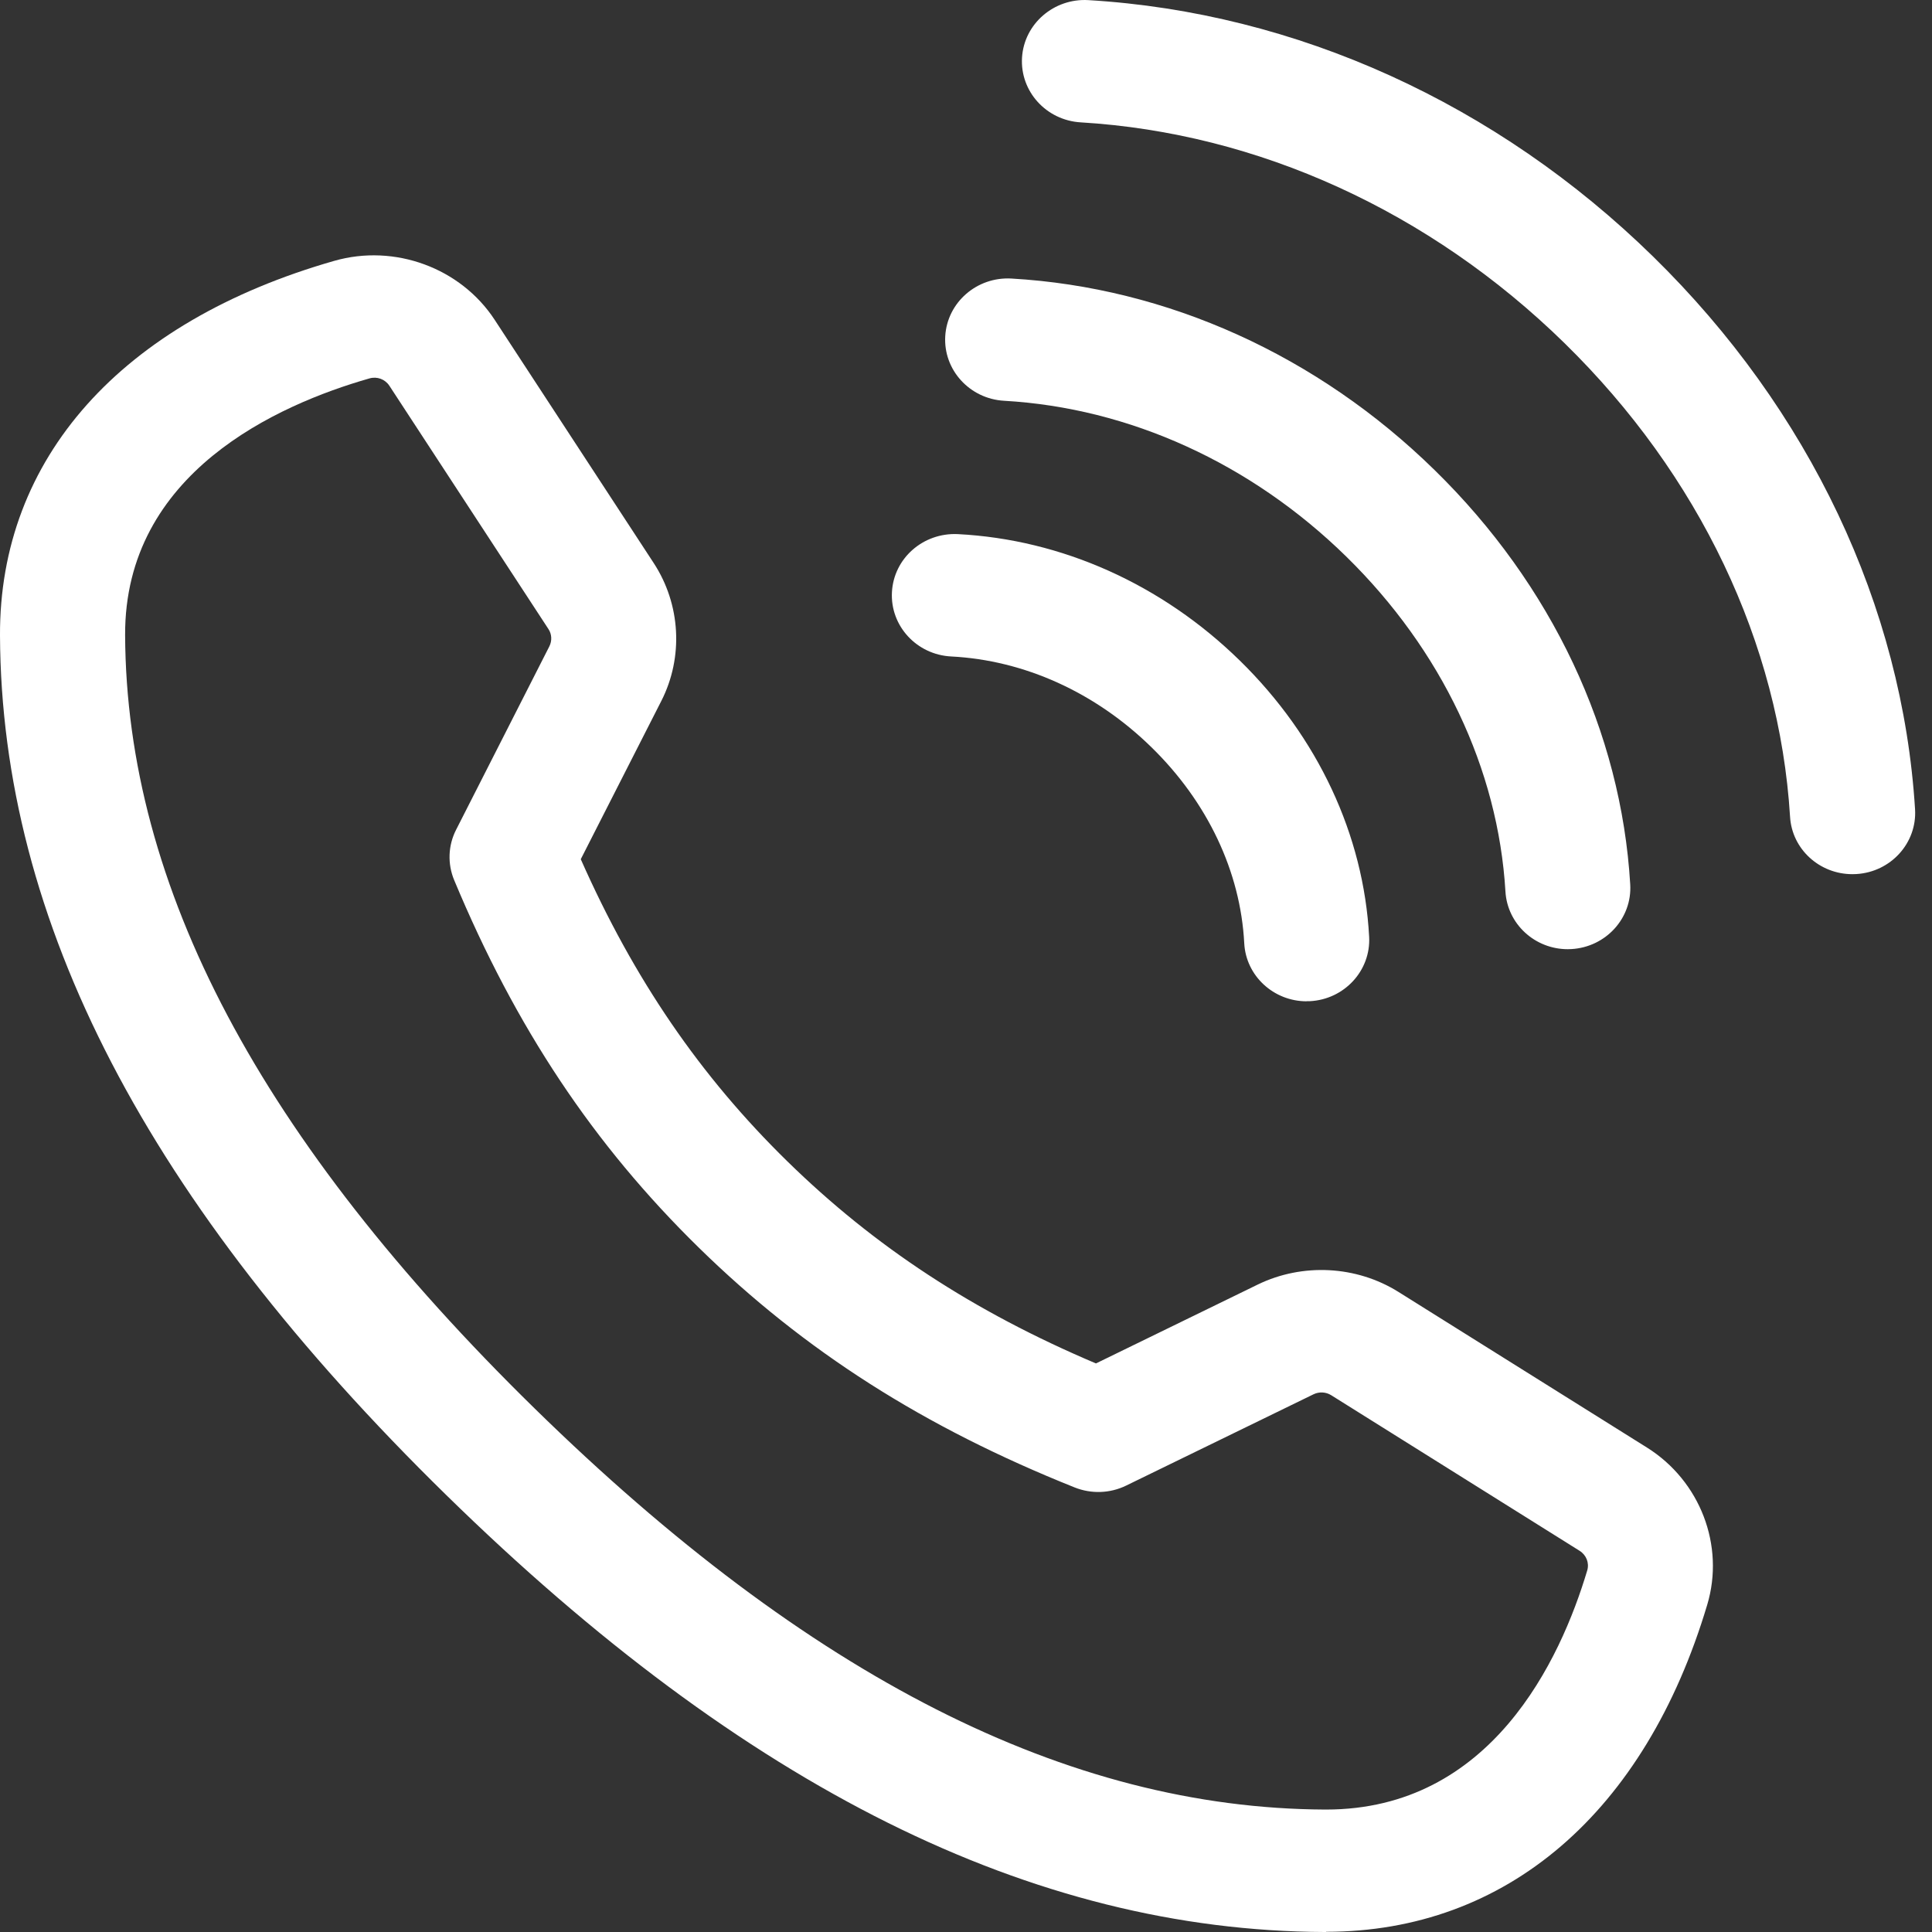 <svg width="66" height="66" viewBox="0 0 66 66" fill="none" xmlns="http://www.w3.org/2000/svg">
<rect x="0" y="0" width="66" height="66" fill="#333333" stroke="none"/>
<g clip-path="url(#clip0_3219_5277)">
<path d="M45.302 66H45.244C35.273 65.957 25.461 61.076 15.248 51.076C5.031 41.075 0.044 31.472 0 21.713C-0.025 15.662 4.136 10.996 11.416 8.912C13.48 8.32 15.737 9.15 16.899 10.926L22.332 19.235C23.252 20.642 23.354 22.447 22.593 23.943L19.84 29.352C21.659 33.457 23.915 36.754 26.896 39.672C29.876 42.589 33.245 44.798 37.439 46.577L42.965 43.883C44.494 43.139 46.337 43.234 47.775 44.135L56.265 49.452C58.079 50.59 58.927 52.795 58.322 54.819C56.2 61.923 51.455 65.993 45.302 65.993V66ZM18.268 48.119C27.645 57.297 36.475 61.778 45.262 61.817C45.276 61.817 45.287 61.817 45.302 61.817C50.937 61.817 53.309 56.705 54.222 53.649C54.298 53.394 54.193 53.125 53.965 52.98L45.475 47.662C45.294 47.549 45.066 47.538 44.874 47.63L38.471 50.75C37.92 51.019 37.279 51.04 36.711 50.813C31.561 48.754 27.482 46.155 23.879 42.628C20.275 39.101 17.62 35.113 15.516 30.068C15.284 29.512 15.306 28.884 15.581 28.346L18.768 22.078C18.862 21.89 18.852 21.663 18.736 21.49L13.303 13.18C13.155 12.953 12.879 12.851 12.618 12.928C9.493 13.822 4.252 16.151 4.274 21.699C4.314 30.295 8.892 38.941 18.268 48.119Z" fill="white"/>
<path d="M44.638 34.206C43.508 34.206 42.563 33.337 42.505 32.221C42.378 29.778 41.252 27.399 39.336 25.528C37.42 23.652 34.99 22.553 32.494 22.426C31.317 22.366 30.408 21.384 30.47 20.228C30.531 19.076 31.531 18.193 32.715 18.246C36.272 18.427 39.694 19.962 42.356 22.568C45.022 25.177 46.587 28.527 46.772 32.004C46.833 33.157 45.924 34.142 44.747 34.202C44.711 34.202 44.671 34.202 44.635 34.202L44.638 34.206Z" fill="white"/>
<path d="M53.558 32.426C52.435 32.426 51.494 31.568 51.428 30.455C51.178 26.268 49.248 22.206 45.992 19.015C42.736 15.825 38.582 13.935 34.301 13.691C33.124 13.624 32.222 12.634 32.291 11.482C32.36 10.33 33.37 9.451 34.547 9.515C39.875 9.82 45.011 12.142 49.009 16.059C53.011 19.973 55.383 25.003 55.691 30.214C55.76 31.366 54.858 32.355 53.681 32.422C53.638 32.422 53.598 32.426 53.554 32.426H53.558Z" fill="white"/>
<path d="M63.28 29.863C62.157 29.863 61.216 29.009 61.151 27.899C60.785 21.972 58.05 16.229 53.447 11.723C48.844 7.218 42.973 4.541 36.917 4.18C35.74 4.109 34.842 3.12 34.914 1.964C34.987 0.812 36.004 -0.064 37.178 0.004C44.277 0.425 51.129 3.534 56.471 8.763C61.813 13.992 64.99 20.699 65.421 27.644C65.493 28.796 64.595 29.788 63.418 29.859C63.374 29.859 63.331 29.863 63.287 29.863H63.28Z" fill="white"/>
</g>
<defs>
<clipPath id="clip0_3219_5277">
<rect width="66" height="66" fill="white"/>
</clipPath>
</defs>
</svg>
